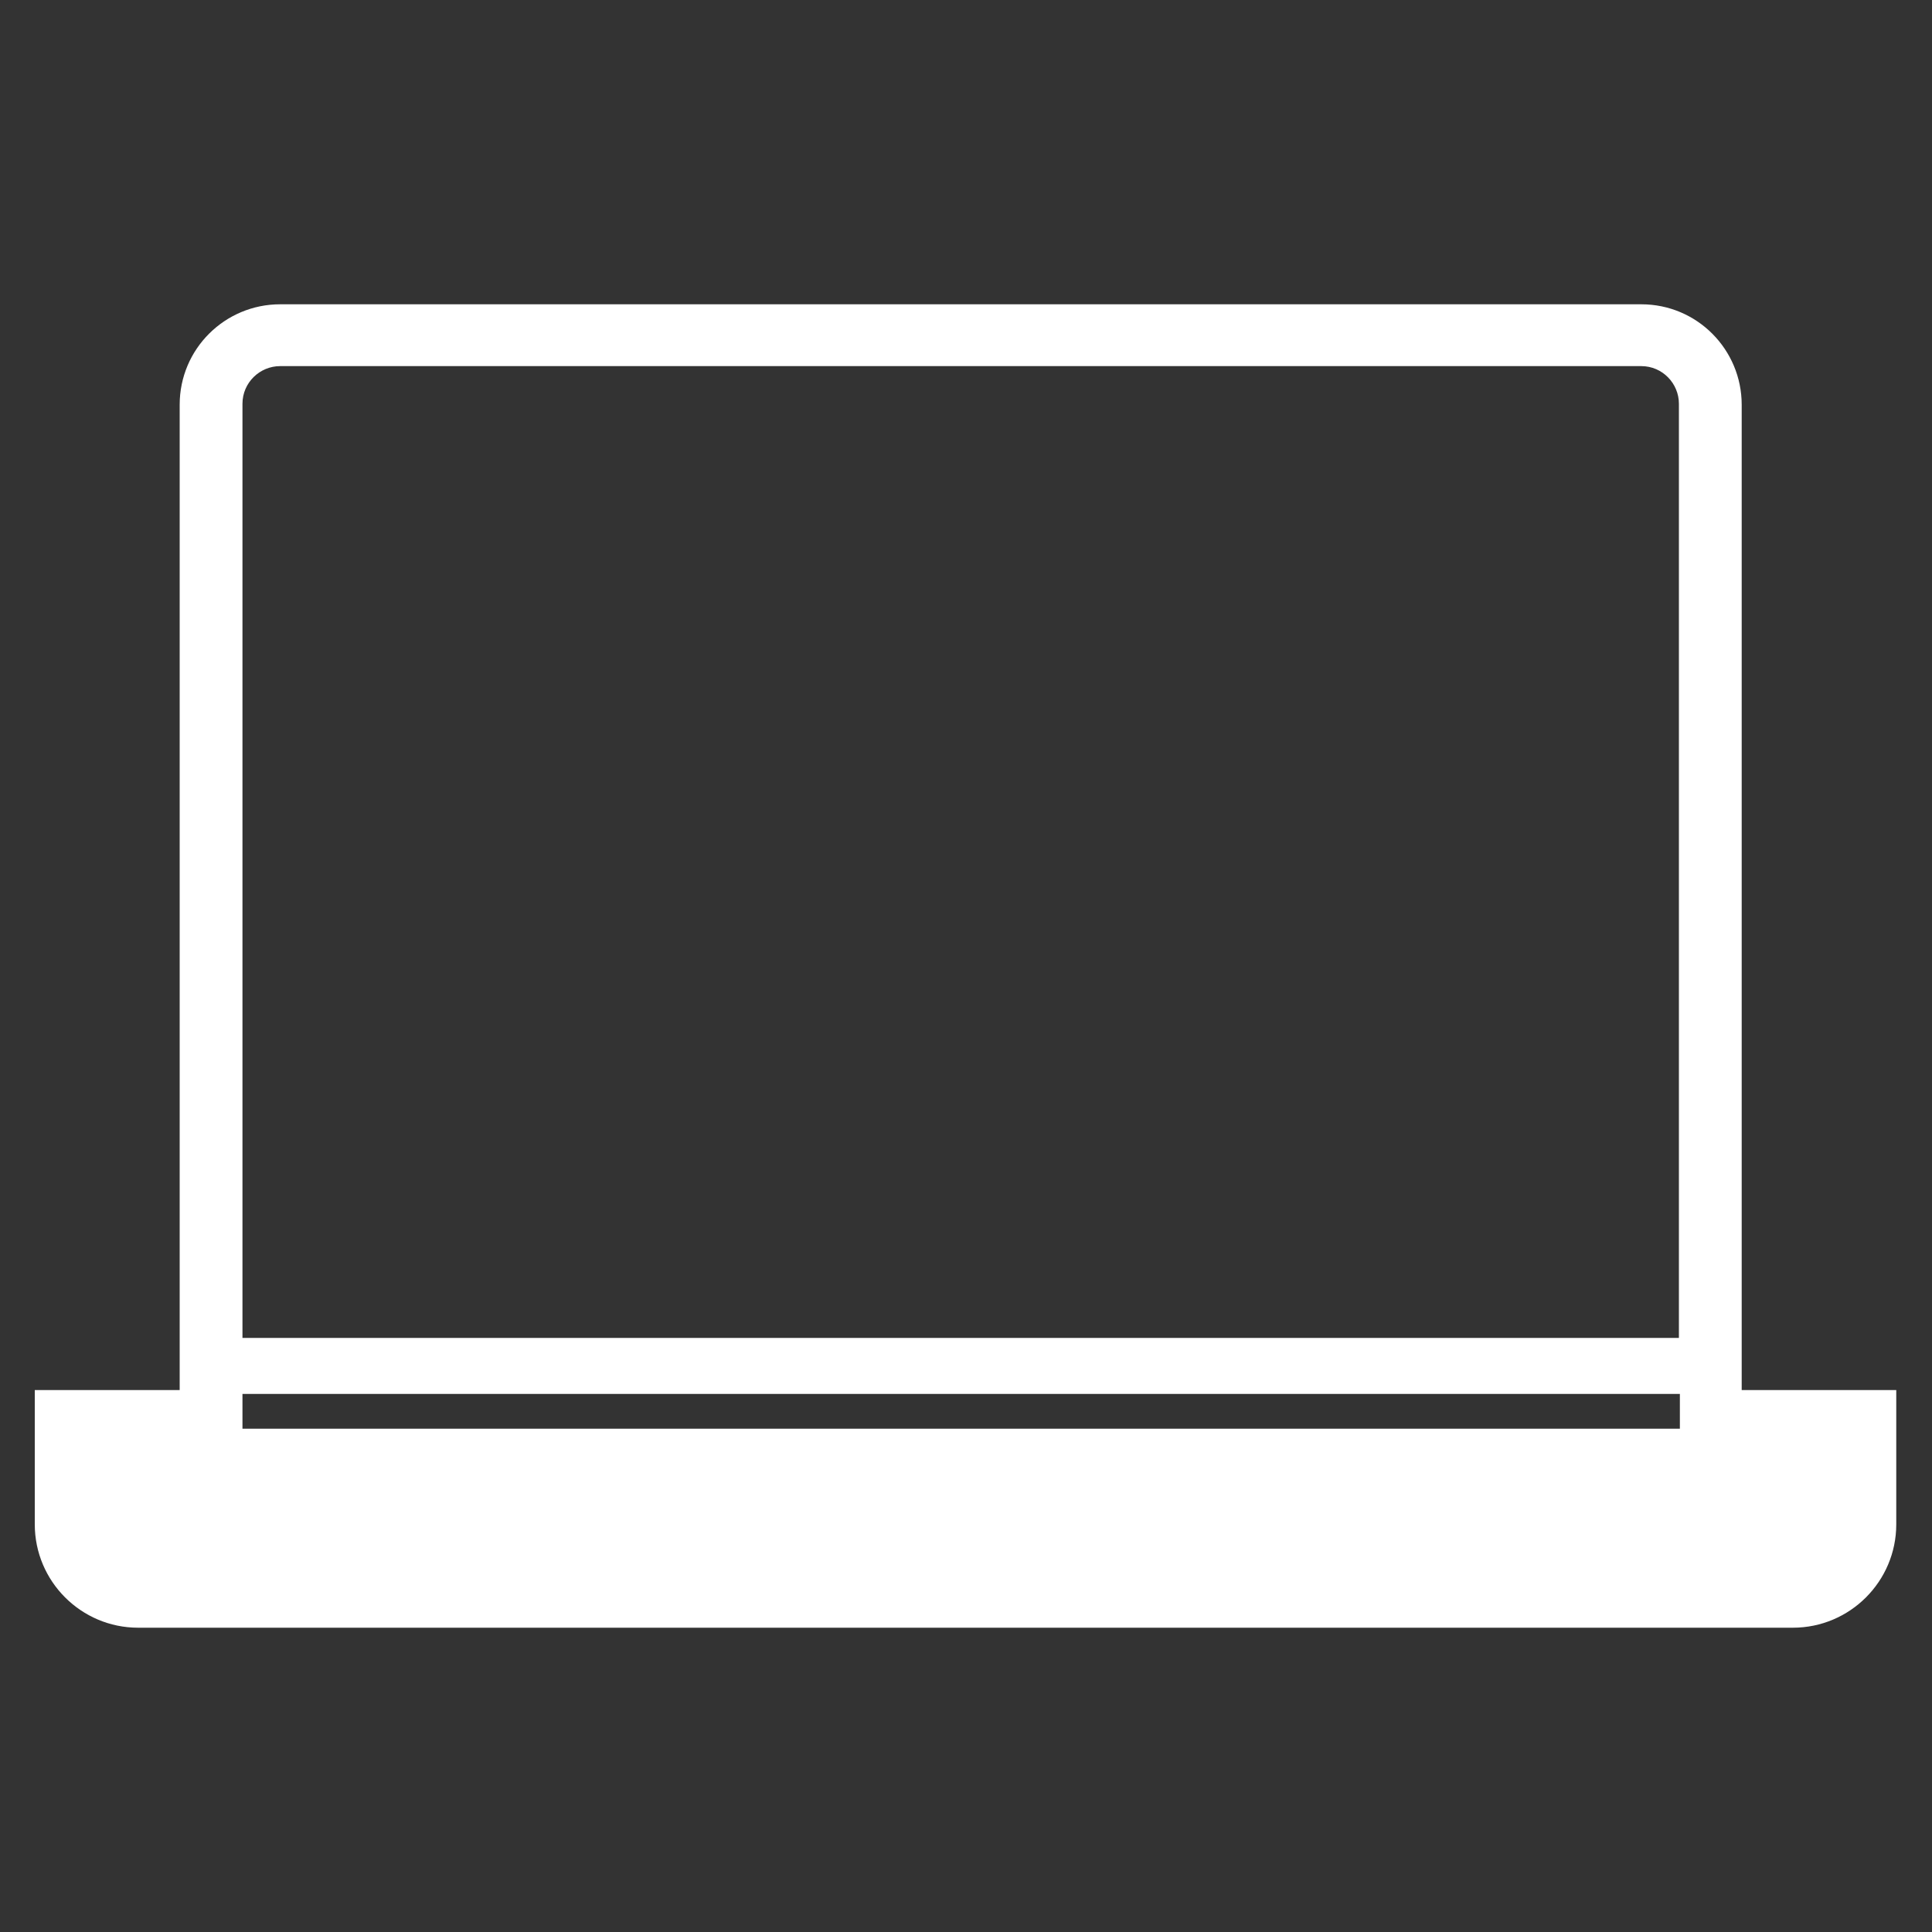 <?xml version="1.0" encoding="utf-8"?>
<!-- Generator: Adobe Illustrator 26.5.0, SVG Export Plug-In . SVG Version: 6.00 Build 0)  -->
<svg version="1.1" id="Capa_1" xmlns="http://www.w3.org/2000/svg" xmlns:xlink="http://www.w3.org/1999/xlink" x="0px" y="0px"
	 viewBox="0 0 200 200" style="enable-background:new 0 0 200 200;" xml:space="preserve">
<rect x="0" y="0" width="200" height="200" fill="#333333" stroke="none"/>
<style type="text/css">
	.st0{fill:#FFFFFF;}
</style>
<path class="st0" d="M180.3,143.9v-102c0-5.7-4.6-10.4-10.4-10.4H29c-5.7,0-10.4,4.6-10.4,10.4v102h-15v13.9
	c0,5.9,4.8,10.7,10.7,10.7h171.3c5.9,0,10.7-4.8,10.7-10.7v-13.9H180.3z M173.9,147.9H25.1v-3.6h148.8V147.9z M173.9,138.5H25.1
	V41.8c0-2.2,1.8-3.9,3.9-3.9h140.9c2.2,0,3.9,1.8,3.9,3.9V138.5z"/>
</svg>
